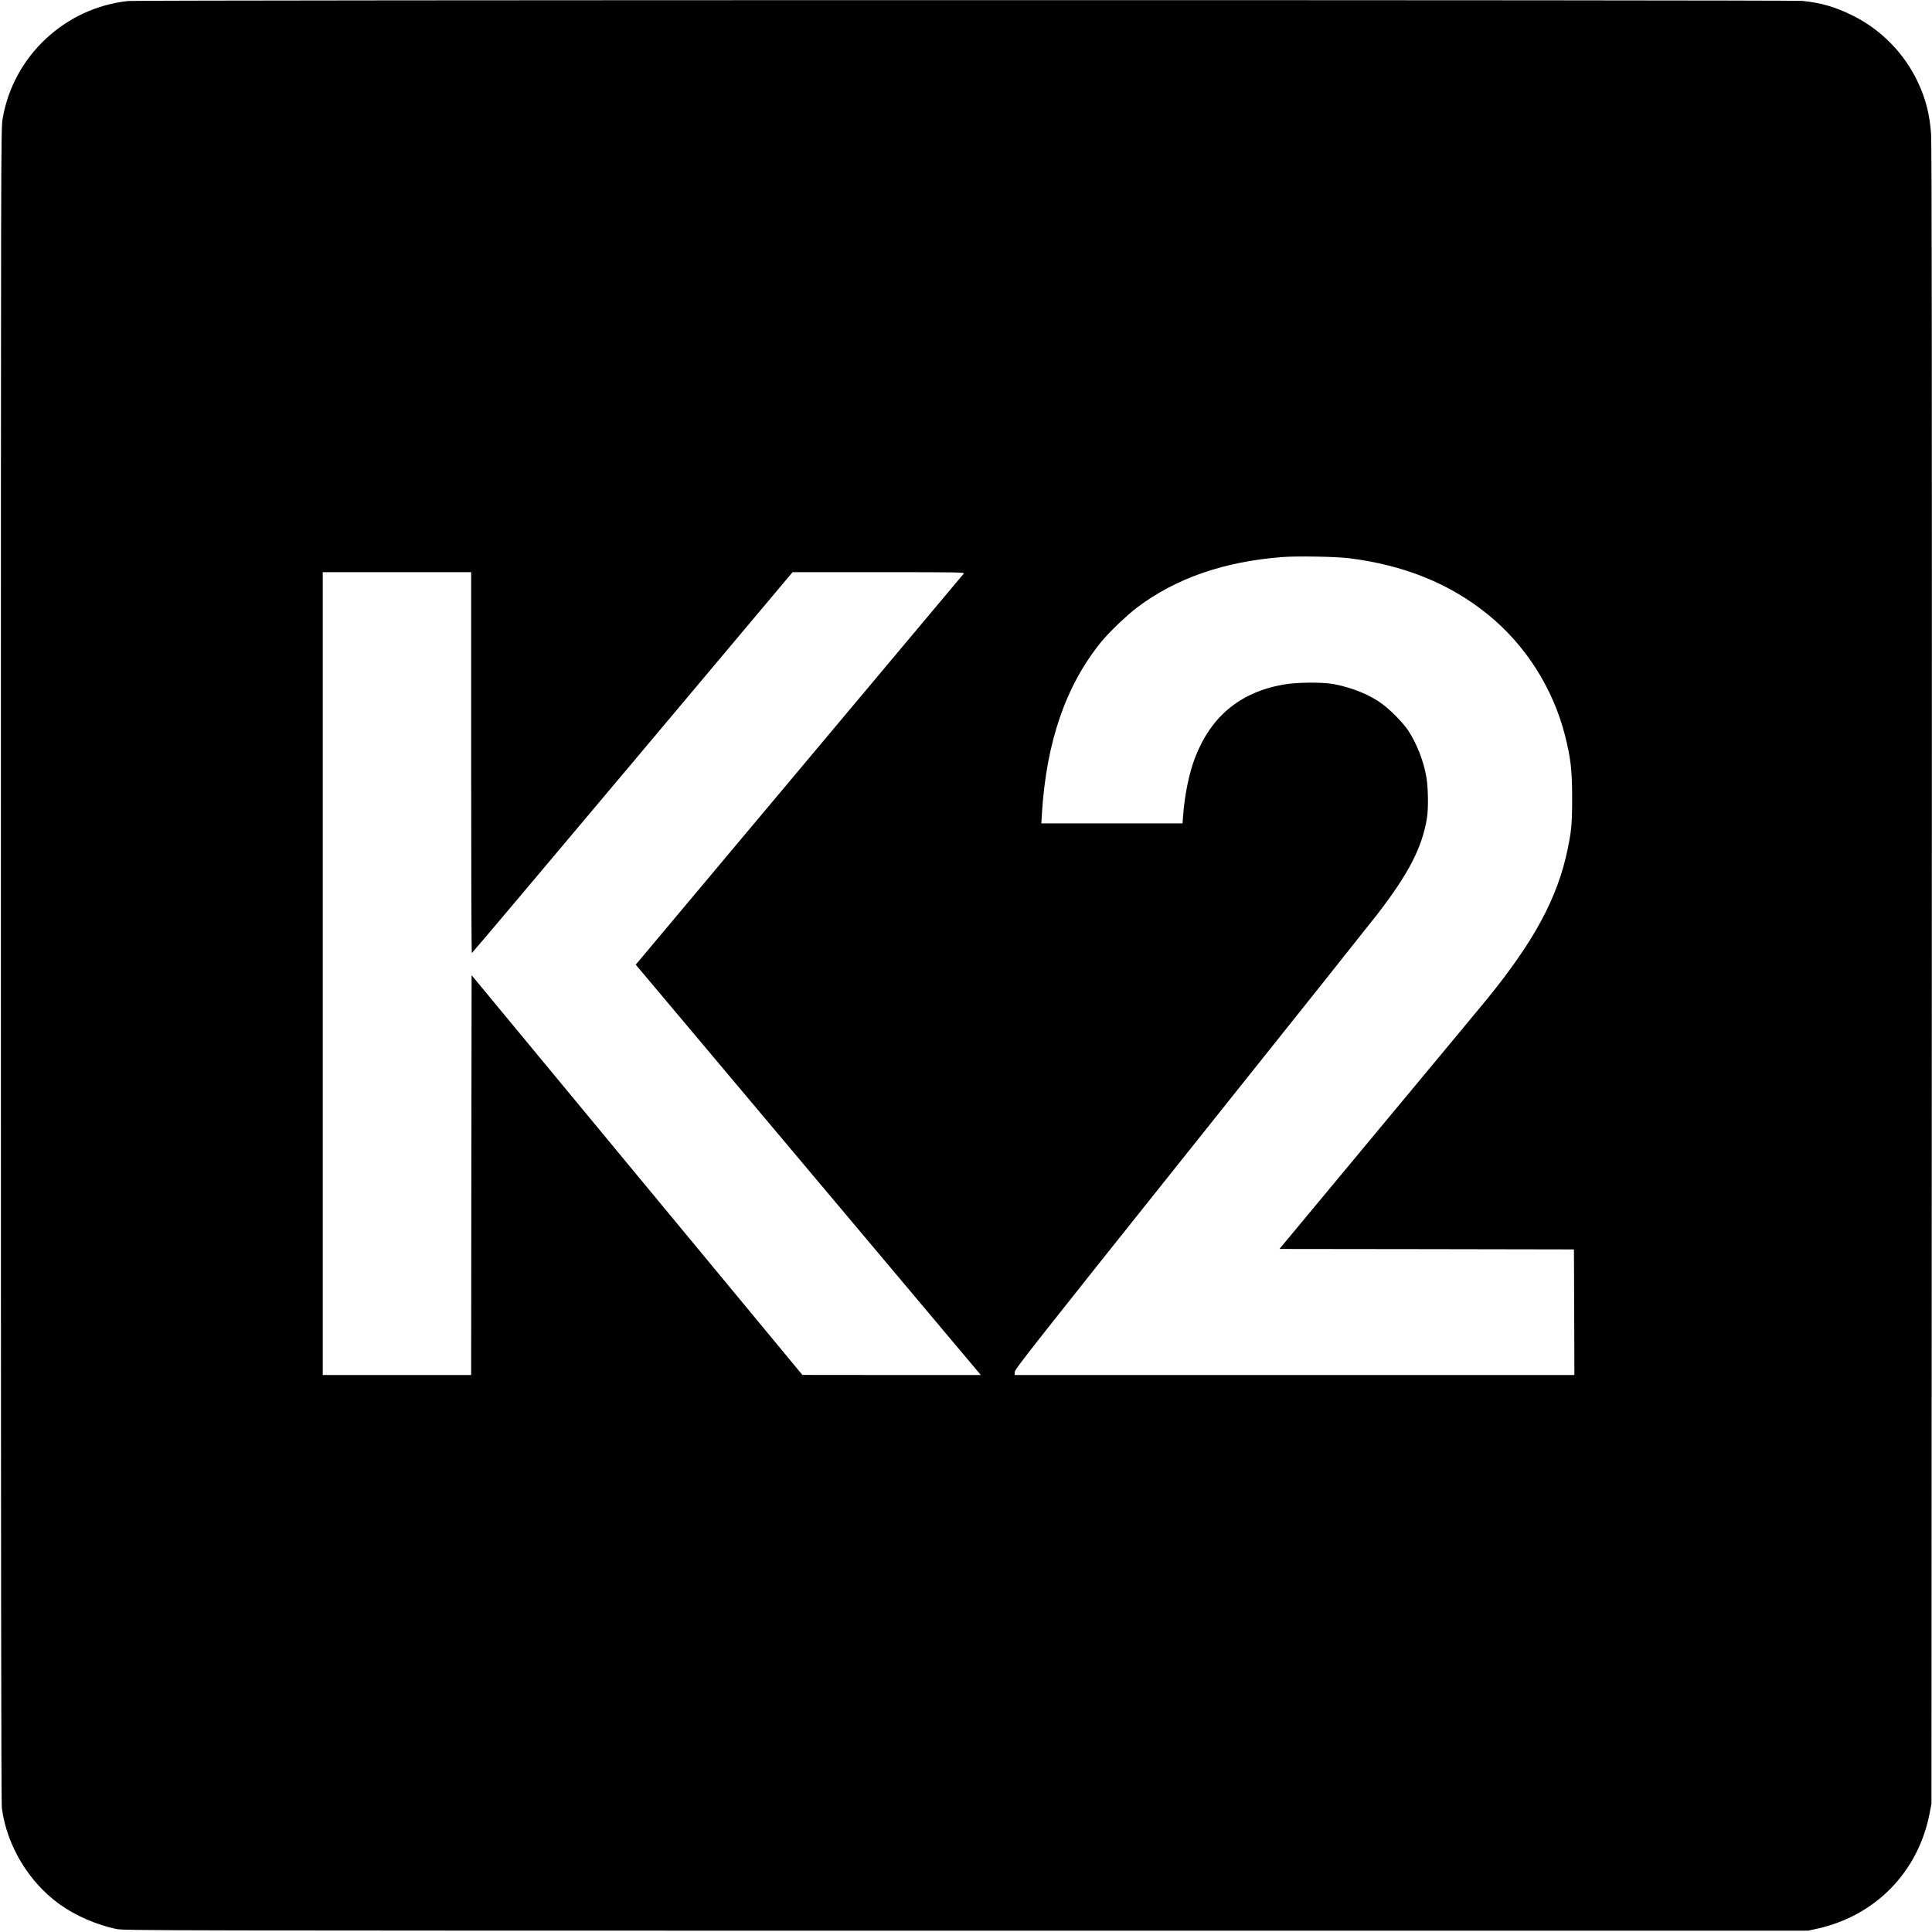 <?xml version="1.0" standalone="no"?>
<!DOCTYPE svg PUBLIC "-//W3C//DTD SVG 20010904//EN"
 "http://www.w3.org/TR/2001/REC-SVG-20010904/DTD/svg10.dtd">
<svg version="1.0" xmlns="http://www.w3.org/2000/svg"
 width="2161pt" height="2161pt" viewBox="0 0 2161 2161"
 preserveAspectRatio="xMidYMid meet">
<g transform="translate(0,2161) scale(0.1,-0.1)"
fill="#000000" stroke="none">
<path d="M1436 21599 c-707 -74 -1287 -616 -1406 -1314 -20 -117 -20 -150 -20
-9470 0 -6574 3 -9377 11 -9432 57 -421 302 -827 650 -1076 174 -125 417 -230
634 -274 87 -17 436 -18 9505 -18 l9415 0 101 22 c652 145 1129 633 1257 1288
l21 110 4 9265 c2 6427 0 9309 -8 9410 -16 219 -59 391 -145 575 -151 325
-412 592 -730 750 -195 97 -352 143 -565 165 -118 12 -18608 11 -18724 -1z
m13654 -6233 c612 -76 1122 -282 1546 -624 425 -342 735 -828 870 -1362 63
-250 78 -380 79 -690 0 -290 -7 -370 -52 -585 -111 -536 -372 -1020 -892
-1660 -58 -71 -606 -732 -1218 -1467 l-1112 -1338 1647 -2 1647 -3 3 -702 2
-703 -3130 0 -3130 0 0 34 c0 30 218 307 1967 2498 1082 1354 2022 2535 2090
2623 351 456 500 745 554 1075 17 107 14 336 -6 455 -30 181 -111 386 -208
530 -58 84 -188 218 -282 288 -140 104 -329 182 -540 224 -131 25 -420 23
-575 -5 -482 -87 -807 -357 -985 -822 -63 -163 -114 -412 -131 -637 l-7 -93
-789 0 -790 0 6 108 c50 801 265 1429 659 1917 89 110 292 305 410 393 432
325 972 512 1622 561 161 13 602 5 745 -13z m-9820 -2286 c0 -1171 3 -2130 8
-2130 4 0 813 959 1797 2130 l1790 2130 964 0 c909 0 963 -1 950 -17 -8 -10
-836 -997 -1841 -2195 l-1827 -2178 1776 -2112 c977 -1162 1846 -2195 1930
-2295 l154 -183 -998 0 -998 1 -1850 2235 -1850 2236 -3 -2236 -2 -2236 -830
0 -830 0 0 4490 0 4490 830 0 830 0 0 -2130z"/>
</g>
</svg>

